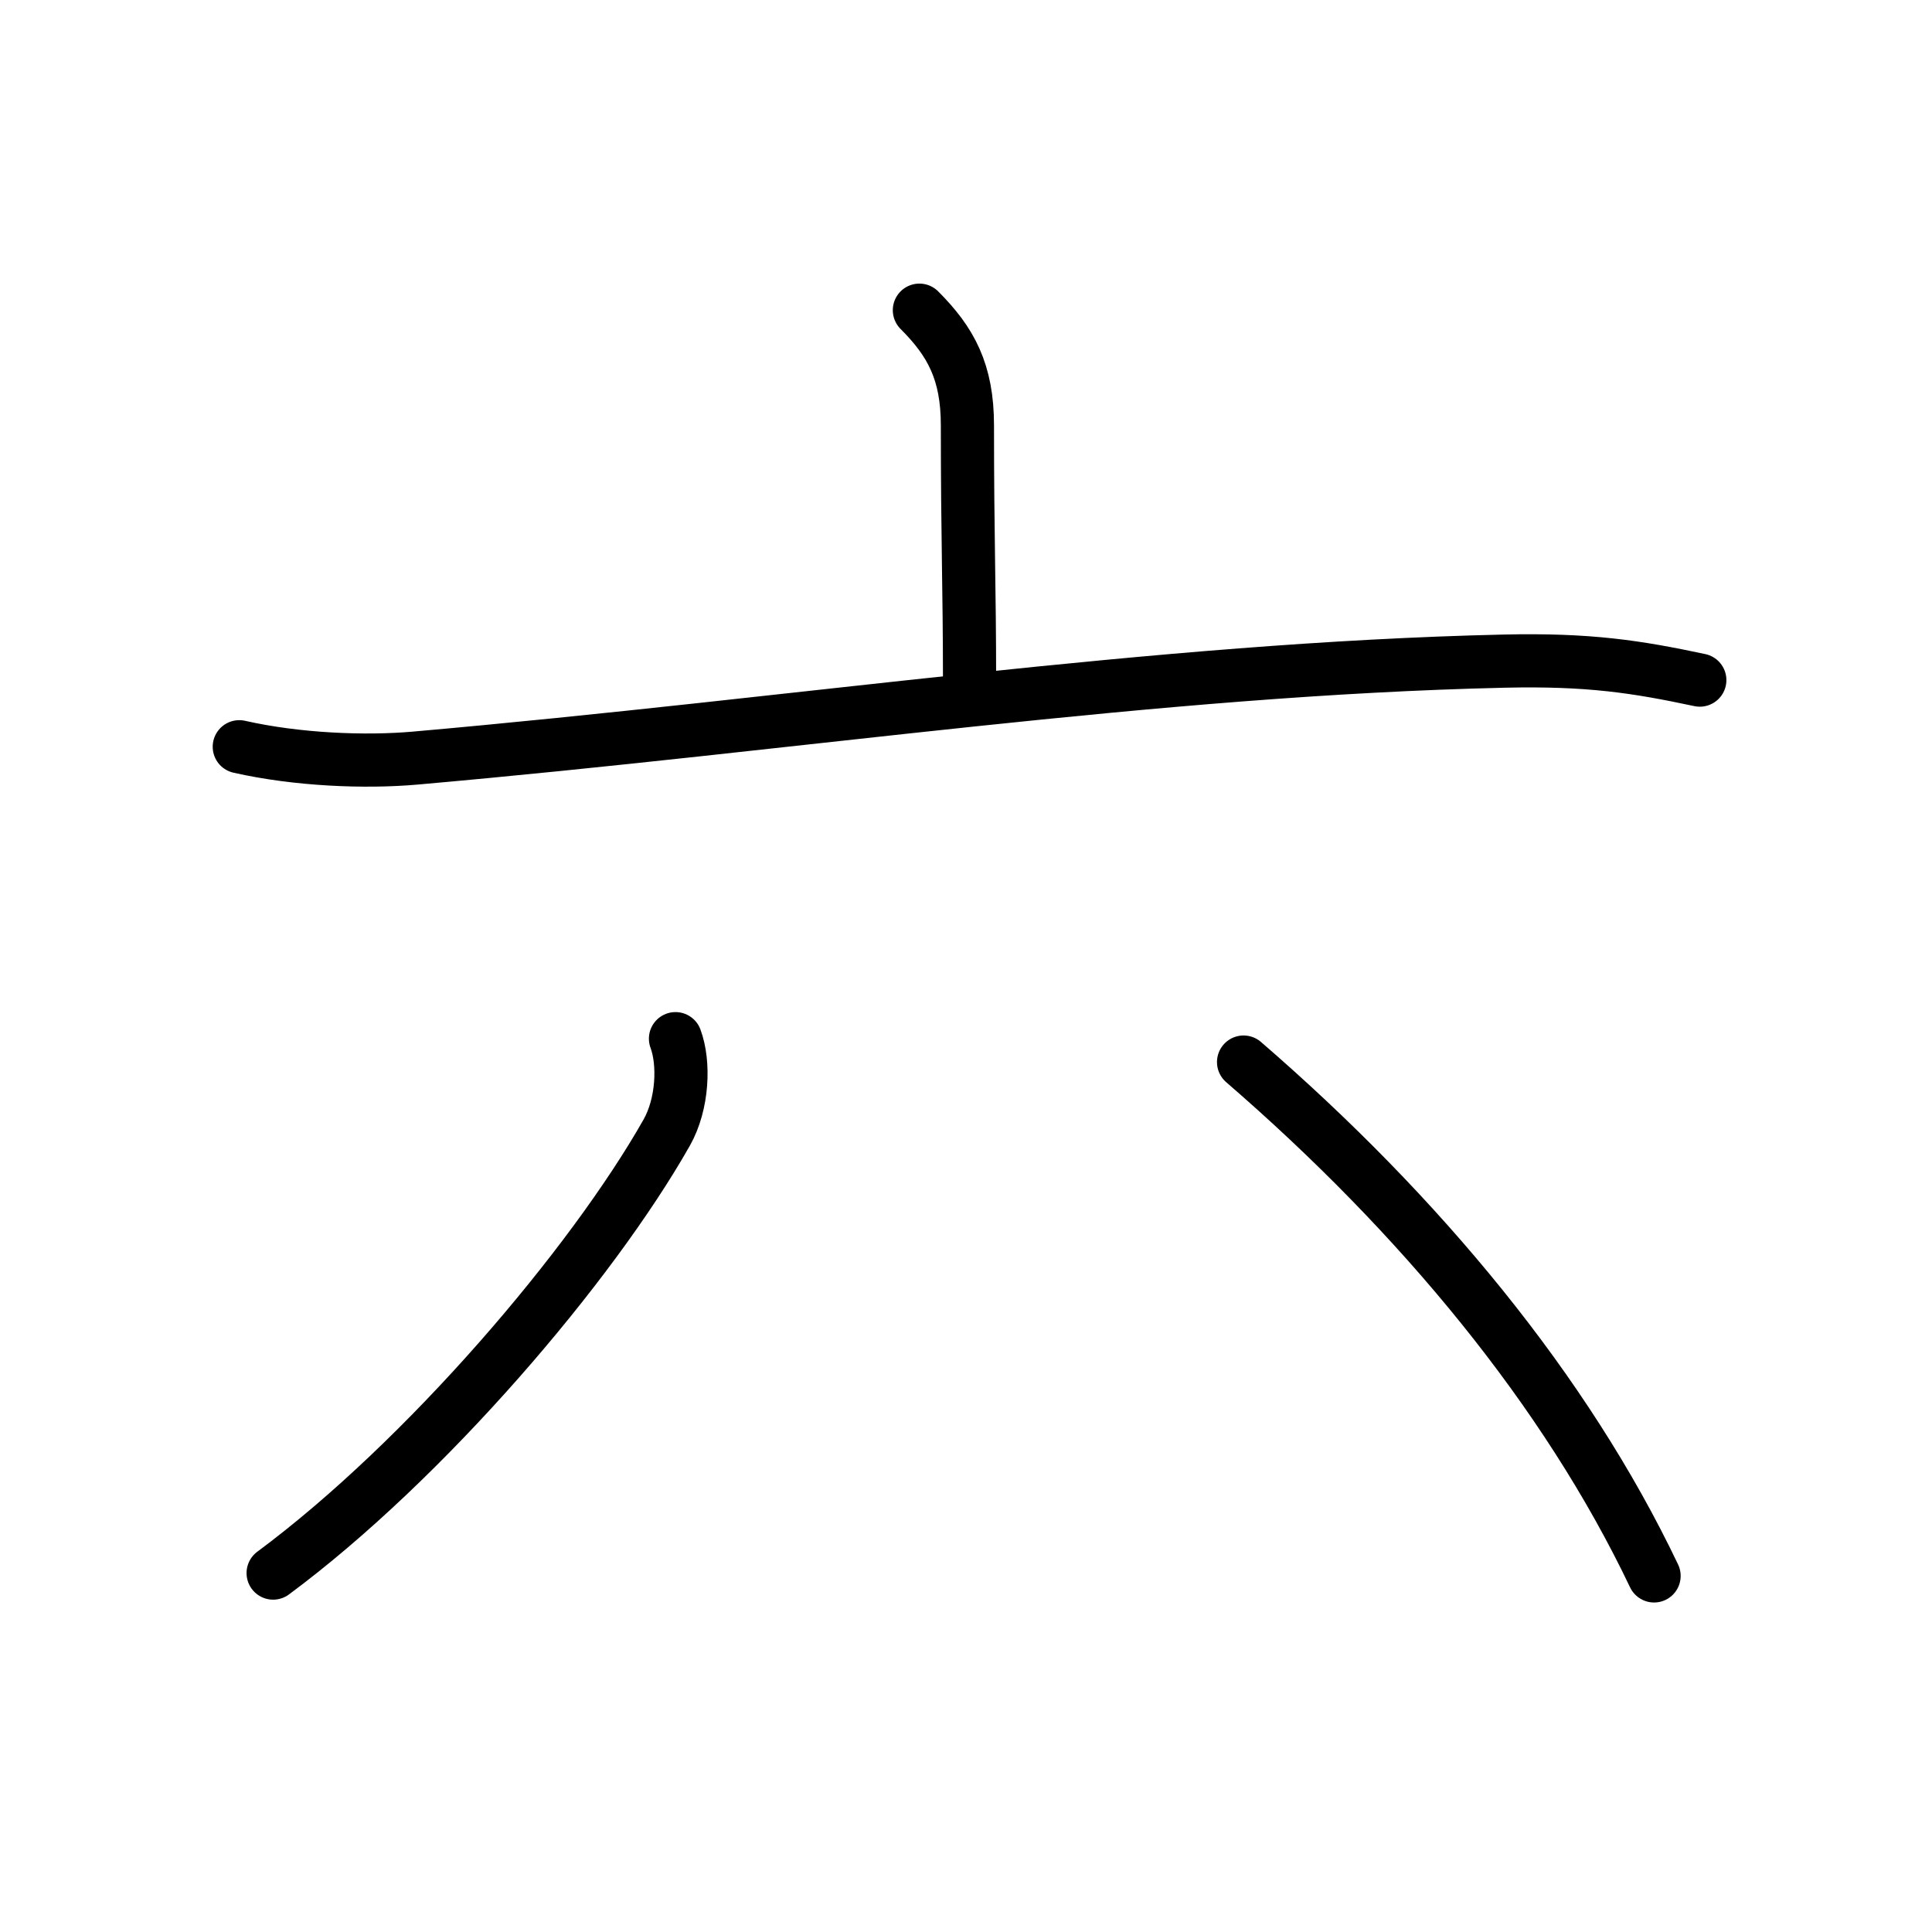 <?xml version="1.0" encoding="UTF-8"?>
<!--
AniKanjiVG is licensed by CC-BY-SA Paul C. Sommerhoff (https://bitbucket.org/sommerhoff/anikanjivg).
AniKanjiVG uses KanjiVG which is licensed by CC-BY-SA Ulrich Apel (http://kanjivg.tagaini.net).
See also http://creativecommons.org/licenses/by-sa/3.0/
-->
<svg xmlns:kvg='http://kanjivg.tagaini.net' xmlns='http://www.w3.org/2000/svg' width='109' height='109' viewBox='0 0 109 109' style='fill:none;stroke:#000000;stroke-width:3;stroke-linecap:round;stroke-linejoin:round;' id="kvg:kanji_0516d"><g id="kvg:0516d" kvg:element="六"><g id="kvg:0516d-g1" kvg:element="亠" kvg:position="top" kvg:radical="nelson"><path id="kvg:0516d-s1" kvg:type="㇑a" d="M51.87,17.5c1.78,1.78,2.71,3.48,2.71,6.5c0,6.46,0.12,9.16,0.12,14.35"><animate attributeName="d" begin="0.0s" dur="0.5s" from="M51.87,17.5C51.87,17.5,51.87,17.5,51.87,17.5" to="M51.87,17.5c1.78,1.78,2.71,3.48,2.71,6.5" />
<animate attributeName="d" begin="0.5s" dur="0.5s" from="M51.87,17.5c1.78,1.78,2.71,3.48,2.71,6.5c0,0,0,0,0,0,0" to="M51.87,17.5c1.78,1.78,2.71,3.48,2.71,6.5c0,6.46,0.12,9.16,0.12,14.35" />
</path>
<path id="kvg:0516d-s2" kvg:type="㇐" d="M13.5,42.13c3.27,0.74,7.11,0.89,9.93,0.64c21.56-1.9,41.78-5.02,61.41-5.47c4.8-0.11,7.49,0.31,11.06,1.07"><animate attributeName="d" begin="1.0s" dur="0.333s" from="M13.5,42.13C13.5,42.13,13.5,42.13,13.5,42.13" to="M13.5,42.13c3.27,0.74,7.11,0.89,9.93,0.64" />
<animate attributeName="d" begin="1.333s" dur="0.333s" from="M13.5,42.13c3.27,0.74,7.11,0.89,9.93,0.64c0,0,0,0,0,0,0" to="M13.5,42.13c3.27,0.74,7.11,0.89,9.93,0.64c21.56-1.9,41.78-5.02,61.41-5.47" />
<animate attributeName="d" begin="1.667s" dur="0.333s" from="M13.5,42.13c3.27,0.74,7.11,0.89,9.93,0.64c21.56-1.9,41.78-5.02,61.41-5.47c0,0,0,0,0,0,0" to="M13.5,42.13c3.27,0.74,7.11,0.89,9.93,0.64c21.56-1.9,41.78-5.02,61.41-5.47c4.8-0.11,7.49,0.31,11.06,1.07" />
<animate attributeName="d" begin="0s" dur="1.0s" from="M-100,-100" to="M-100,-100" />
</path>
</g>
<g id="kvg:0516d-g2" kvg:element="八" kvg:position="bottom" kvg:radical="tradit"><path id="kvg:0516d-s3" kvg:type="㇒" d="M38.11,58.6c0.51,1.37,0.42,3.67-0.49,5.29C33.38,71.38,24,82.38,15.41,88.75"><animate attributeName="d" begin="2.0s" dur="0.5s" from="M38.11,58.6C38.11,58.6,38.11,58.6,38.11,58.6" to="M38.11,58.6c0.51,1.37,0.42,3.67-0.49,5.29" />
<animate attributeName="d" begin="2.5s" dur="0.5s" from="M38.11,58.6c0.51,1.37,0.42,3.67-0.49,5.29c0,0,0,0,0,0,0" to="M38.11,58.6c0.51,1.37,0.42,3.67-0.49,5.29C33.38,71.38,24,82.38,15.41,88.75" />
<animate attributeName="d" begin="0s" dur="2.0s" from="M-100,-100" to="M-100,-100" />
</path>
<path id="kvg:0516d-s4" kvg:type="㇔/㇏" d="M70.16,59.92c9.96,8.61,18.18,18.54,23.16,28.99"><animate attributeName="d" begin="3.0s" dur="1.0s" from="M70.16,59.92C70.16,59.92,70.16,59.92,70.16,59.92" to="M70.16,59.92c9.96,8.61,18.18,18.54,23.16,28.99" />
<animate attributeName="d" begin="0s" dur="3.0s" from="M-100,-100" to="M-100,-100" />
</path>
</g>
</g>
</svg>